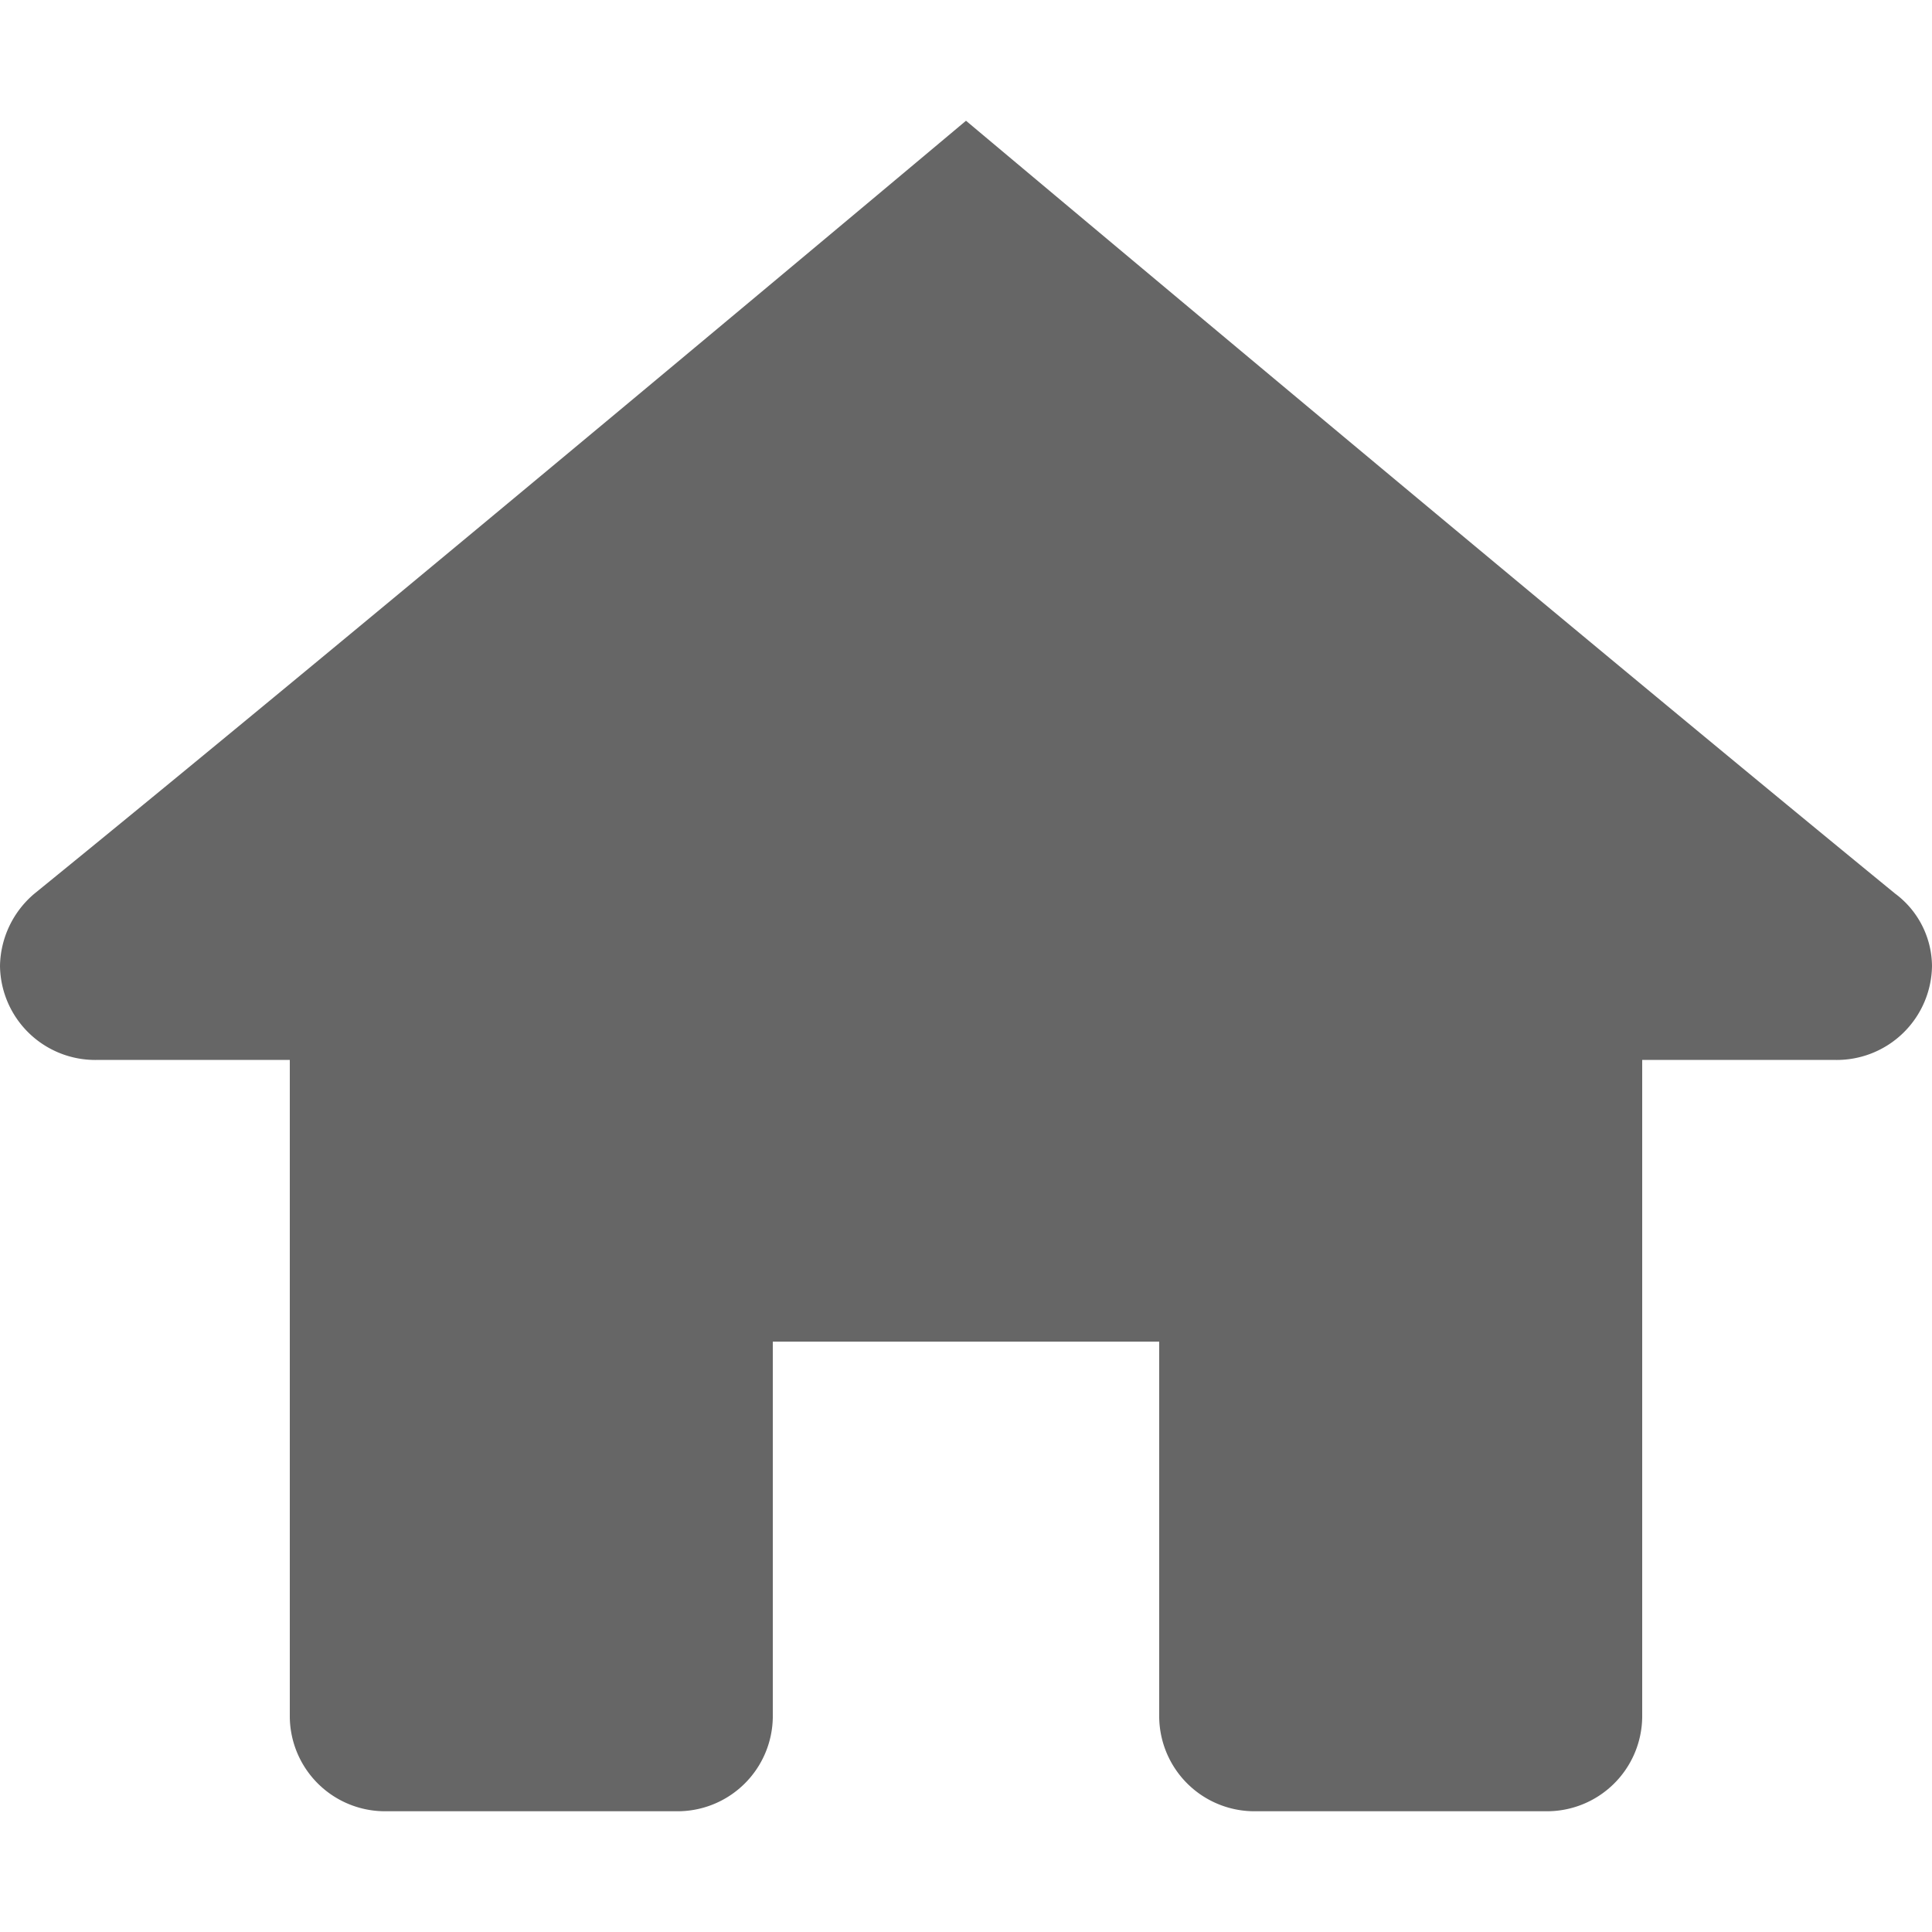 <svg xmlns="http://www.w3.org/2000/svg" width="16" height="16" viewBox="0 0 16 16">
  <g id="icon_home" transform="translate(-179 -174)">
    <rect id="range" width="16" height="16" transform="translate(179 174)" fill="#666" opacity="0"/>
    <path id="路径_32" data-name="路径 32" d="M10,3S5.051,7.153,2.286,9.4A.8.8,0,0,0,2,10a.789.789,0,0,0,.8.778H4.4v5.444A.789.789,0,0,0,5.2,17H7.6a.789.789,0,0,0,.8-.778V13.111h3.2v3.111a.789.789,0,0,0,.8.778h2.4a.789.789,0,0,0,.8-.778V10.778h1.6A.789.789,0,0,0,18,10a.755.755,0,0,0-.306-.6C14.947,7.153,10,3,10,3Z" transform="translate(177 172)" fill="#666"/>
  </g>
</svg>

